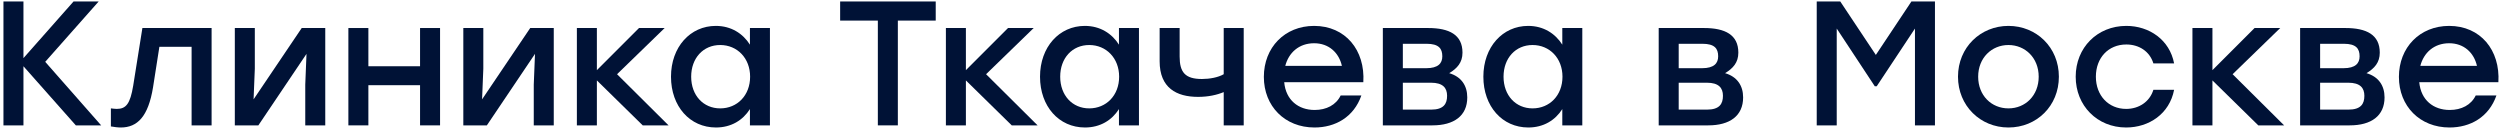 <?xml version="1.0" encoding="UTF-8"?> <svg xmlns="http://www.w3.org/2000/svg" width="678" height="35" viewBox="0 0 678 35" fill="none"> <path d="M27.431 34H20.567L6.36 17.968V34H0.936V0.4H6.36V15.76L19.944 0.4H26.759L12.264 16.768L27.431 34Z" fill="#001236"></path> <path d="M38.617 7.6H57.385V34H51.961V12.688H43.225L41.497 23.728C40.201 31.6 37.273 34.576 32.761 34.576C31.897 34.576 30.937 34.432 30.073 34.288V29.392C30.601 29.44 31.129 29.536 31.657 29.536C34.201 29.536 35.305 28.144 36.121 23.248L38.617 7.6Z" fill="#001236"></path> <path d="M81.827 7.6H88.211V34H82.787V22.96L83.123 14.608L70.067 34H63.683V7.6H69.107V18.64L68.771 26.944L81.827 7.6Z" fill="#001236"></path> <path d="M113.92 7.6H119.344V34H113.92V23.104H99.904V34H94.48V7.6H99.904V17.968H113.92V7.6Z" fill="#001236"></path> <path d="M143.796 7.6H150.18V34H144.756V22.96L145.092 14.608L132.036 34H125.652V7.6H131.076V18.64L130.74 26.944L143.796 7.6Z" fill="#001236"></path> <path d="M181.313 34H174.305L161.873 21.808V34H156.449V7.6H161.873V19.024L173.297 7.6H180.257L167.345 20.128L181.313 34Z" fill="#001236"></path> <path d="M203.383 7.6H208.807V34H203.383V29.584C201.463 32.608 198.295 34.576 194.167 34.576C187.111 34.576 181.975 28.864 181.975 20.8C181.975 12.736 187.207 7.024 194.119 7.024C198.295 7.024 201.463 9.088 203.383 12.112V7.6ZM195.319 29.392C199.927 29.392 203.431 25.888 203.431 20.8C203.431 15.76 199.927 12.208 195.319 12.208C190.711 12.208 187.447 15.76 187.447 20.8C187.447 25.888 190.759 29.392 195.319 29.392Z" fill="#001236"></path> <path d="M253.767 0.4V5.584H243.495V34H238.071V5.584H227.847V0.4H253.767Z" fill="#001236"></path> <path d="M281.391 34H274.383L261.951 21.808V34H256.527V7.6H261.951V19.024L273.375 7.6H280.335L267.423 20.128L281.391 34Z" fill="#001236"></path> <path d="M303.462 7.6H308.886V34H303.462V29.584C301.542 32.608 298.374 34.576 294.246 34.576C287.19 34.576 282.054 28.864 282.054 20.8C282.054 12.736 287.286 7.024 294.198 7.024C298.374 7.024 301.542 9.088 303.462 12.112V7.6ZM295.398 29.392C300.006 29.392 303.51 25.888 303.51 20.8C303.51 15.76 300.006 12.208 295.398 12.208C290.79 12.208 287.526 15.76 287.526 20.8C287.526 25.888 290.838 29.392 295.398 29.392Z" fill="#001236"></path> <path d="M331.87 7.6H337.294V34H331.87V24.976C330.046 25.744 327.694 26.272 324.91 26.272C319.054 26.272 314.494 23.824 314.494 16.624V7.6H319.918V15.328C319.918 19.6 321.406 21.424 325.966 21.424C328.078 21.424 330.382 20.992 331.87 20.128V7.6Z" fill="#001236"></path> <path d="M356.389 7.024C364.885 7.024 370.261 13.6 369.733 22.288H348.277C348.709 27.136 352.117 29.824 356.533 29.824C359.701 29.824 362.341 28.48 363.589 25.888H369.205C367.141 31.792 362.101 34.576 356.485 34.576C348.469 34.576 342.757 28.816 342.757 20.848C342.757 12.88 348.421 7.024 356.389 7.024ZM356.389 11.728C352.261 11.728 349.477 14.32 348.565 17.872H363.925C363.109 14.272 360.373 11.728 356.389 11.728Z" fill="#001236"></path> <path d="M393.027 19.84C396.291 20.8 397.923 23.2 397.923 26.416C397.923 31.408 394.323 34 388.467 34H375.027V7.6H387.315C393.027 7.6 396.627 9.424 396.627 14.272C396.627 16.96 395.187 18.544 393.027 19.84ZM391.155 15.28C391.155 13.168 390.195 11.872 386.883 11.872H380.451V18.496H386.787C390.051 18.496 391.155 17.152 391.155 15.28ZM388.131 29.728C391.491 29.728 392.451 28.192 392.451 25.984C392.451 23.824 391.299 22.432 388.083 22.432H380.451V29.728H388.131Z" fill="#001236"></path> <path d="M423.696 7.6H429.12V34H423.696V29.584C421.776 32.608 418.608 34.576 414.48 34.576C407.424 34.576 402.288 28.864 402.288 20.8C402.288 12.736 407.52 7.024 414.432 7.024C418.608 7.024 421.776 9.088 423.696 12.112V7.6ZM415.632 29.392C420.24 29.392 423.744 25.888 423.744 20.8C423.744 15.76 420.24 12.208 415.632 12.208C411.024 12.208 407.76 15.76 407.76 20.8C407.76 25.888 411.072 29.392 415.632 29.392Z" fill="#001236"></path> <path d="M467.839 19.84C471.103 20.8 472.735 23.2 472.735 26.416C472.735 31.408 469.135 34 463.279 34H449.839V7.6H462.127C467.839 7.6 471.439 9.424 471.439 14.272C471.439 16.96 469.999 18.544 467.839 19.84ZM465.967 15.28C465.967 13.168 465.007 11.872 461.695 11.872H455.263V18.496H461.599C464.863 18.496 465.967 17.152 465.967 15.28ZM462.943 29.728C466.303 29.728 467.263 28.192 467.263 25.984C467.263 23.824 466.111 22.432 462.895 22.432H455.263V29.728H462.943Z" fill="#001236"></path> <path d="M518.376 0.4H524.76V34H519.336V7.744L508.968 23.392H508.44L498.12 7.744V34H492.696V0.4H499.08L508.728 14.896L518.376 0.4Z" fill="#001236"></path> <path d="M544.687 7.024C552.271 7.024 558.367 12.832 558.367 20.8C558.367 28.72 552.367 34.576 544.687 34.576C537.055 34.576 531.007 28.672 531.007 20.8C531.007 12.832 537.151 7.024 544.687 7.024ZM544.687 12.208C540.127 12.208 536.479 15.712 536.479 20.8C536.479 25.888 540.079 29.392 544.687 29.392C549.295 29.392 552.895 25.888 552.895 20.8C552.895 15.712 549.247 12.208 544.687 12.208Z" fill="#001236"></path> <path d="M576.609 34.576C568.785 34.576 562.929 28.672 562.929 20.8C562.929 12.928 568.785 7.024 576.657 7.024C582.897 7.024 588.417 10.816 589.617 17.2H584.001C582.993 13.888 580.065 12.064 576.657 12.064C571.761 12.064 568.401 15.712 568.401 20.8C568.401 25.936 571.857 29.536 576.609 29.536C580.065 29.536 582.993 27.616 584.001 24.352H589.617C588.369 30.88 582.801 34.576 576.609 34.576Z" fill="#001236"></path> <path d="M619.453 34H612.445L600.013 21.808V34H594.589V7.6H600.013V19.024L611.437 7.6H618.397L605.485 20.128L619.453 34Z" fill="#001236"></path> <path d="M641.793 19.84C645.057 20.8 646.689 23.2 646.689 26.416C646.689 31.408 643.089 34 637.233 34H623.793V7.6H636.081C641.793 7.6 645.393 9.424 645.393 14.272C645.393 16.96 643.953 18.544 641.793 19.84ZM639.921 15.28C639.921 13.168 638.961 11.872 635.649 11.872H629.217V18.496H635.553C638.817 18.496 639.921 17.152 639.921 15.28ZM636.897 29.728C640.257 29.728 641.217 28.192 641.217 25.984C641.217 23.824 640.065 22.432 636.849 22.432H629.217V29.728H636.897Z" fill="#001236"></path> <path d="M664.217 7.024C672.713 7.024 678.089 13.6 677.561 22.288H656.105C656.537 27.136 659.945 29.824 664.361 29.824C667.529 29.824 670.169 28.48 671.417 25.888H677.033C674.969 31.792 669.929 34.576 664.313 34.576C656.297 34.576 650.585 28.816 650.585 20.848C650.585 12.88 656.249 7.024 664.217 7.024ZM664.217 11.728C660.089 11.728 657.305 14.32 656.393 17.872H671.753C670.937 14.272 668.201 11.728 664.217 11.728Z" fill="#001236"></path> </svg> 
